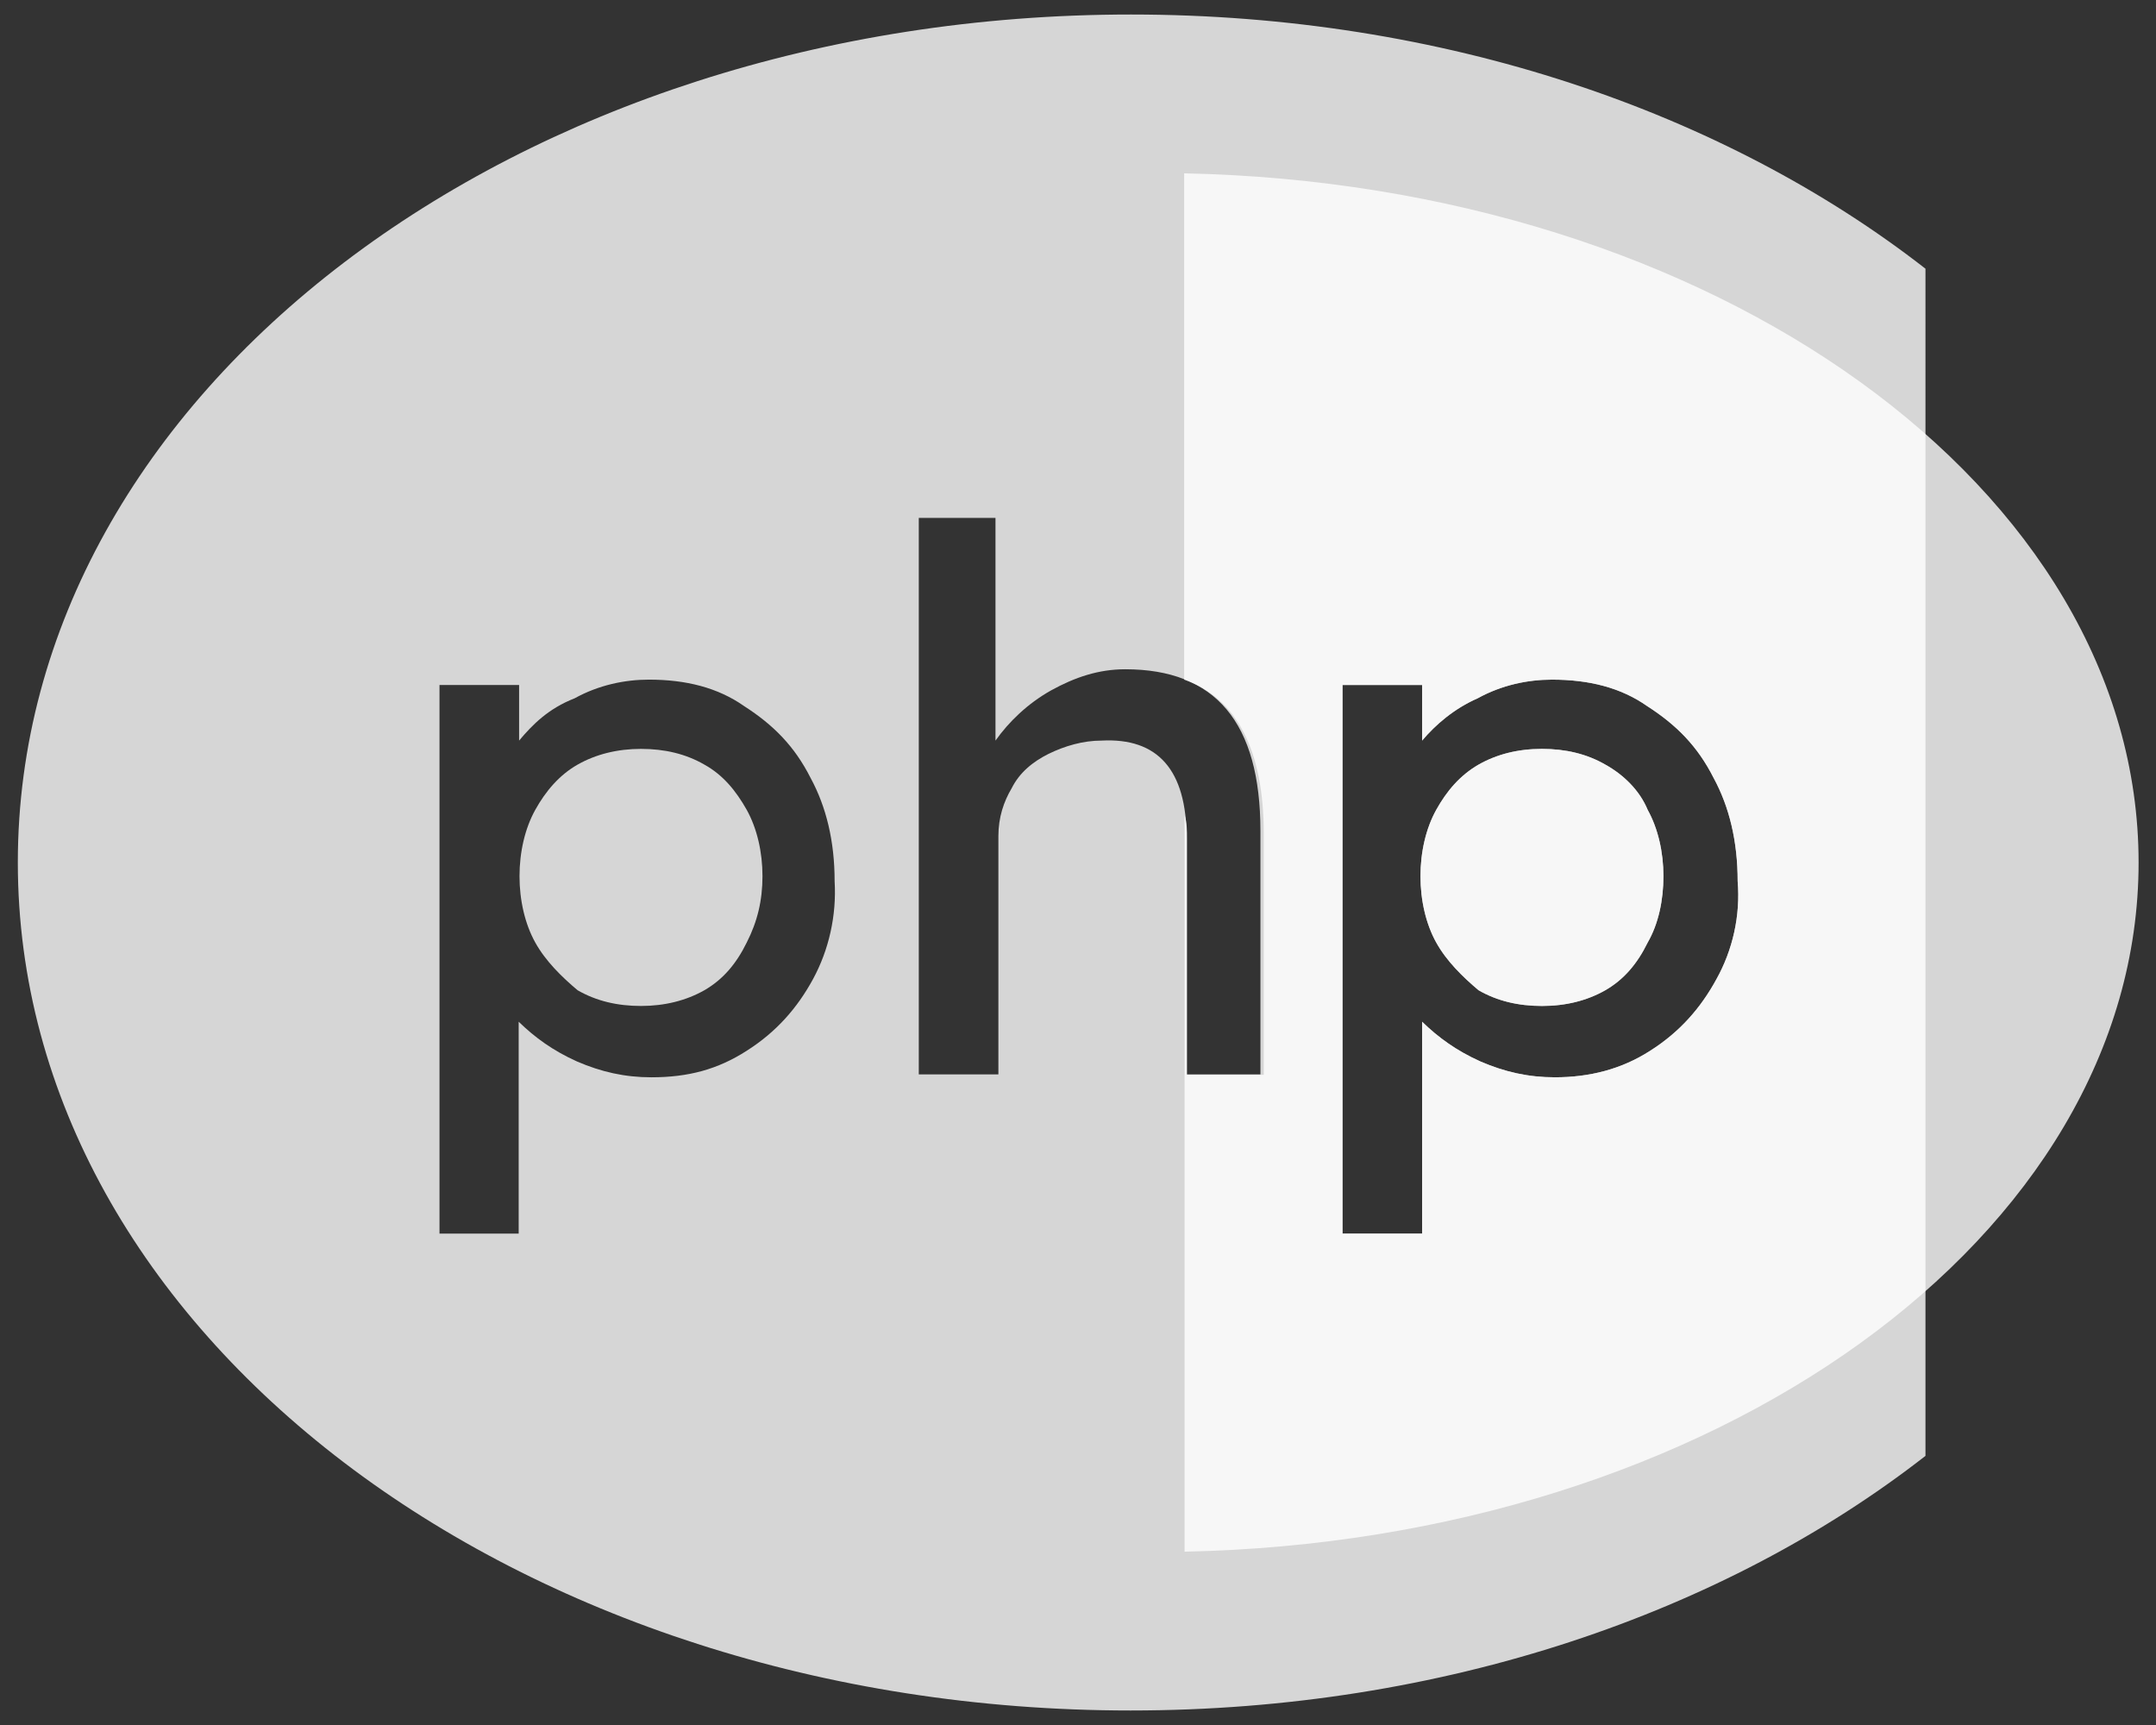 <?xml version="1.0" encoding="utf-8"?>
<!-- Generator: Adobe Illustrator 26.5.0, SVG Export Plug-In . SVG Version: 6.00 Build 0)  -->
<svg version="1.1" id="Layer_1" xmlns="http://www.w3.org/2000/svg" xmlns:xlink="http://www.w3.org/1999/xlink" x="0px" y="0px"
	 viewBox="0 0 520 416" style="enable-background:new 0 0 520 416;" xml:space="preserve">
<rect x="0" y="0" width="520" height="416" fill="#333333" stroke="none"/>
<style type="text/css">
	
		.st0{clip-path:url(#SVGID_00000165232474229197914910000016695826602807792038_);fill:url(#SVGID_00000052098139301278554200000003839826198549565867_);}
	
		.st1{clip-path:url(#SVGID_00000165232474229197914910000016695826602807792038_);fill:url(#SVGID_00000019660904021719531150000016733087688841908626_);}
	.st2{opacity:0.6;}
	.st3{clip-path:url(#SVGID_00000100377595341024910880000006317419672034530239_);}
	.st4{opacity:0.3;}
	.st5{opacity:0.8;}
	.st6{opacity:0.28;}
	.st7{opacity:0.9;}
	.st8{opacity:0.8;fill:#FFFFFF;enable-background:new    ;}
</style>
<g>
	<g>
		<path class="st8" d="M387.2,184.4c-4.5-2.6-9.6-3.8-15.3-3.8c-5.8,0-10.9,1.3-15.3,3.8c-4.5,2.6-7.7,6.4-10.2,10.9
			s-3.8,10.2-3.8,16c0,5.8,1.3,11.5,3.8,16s6.4,8.3,10.2,11.5c4.5,2.6,9.6,3.8,15.3,3.8c5.8,0,10.9-1.3,15.3-3.8
			c4.5-2.6,7.7-6.4,10.2-11.5c2.6-4.5,3.8-10.2,3.8-16c0-5.8-1.3-11.5-3.8-16C395.5,190.7,391.7,186.9,387.2,184.4z"/>
		<path class="st8" d="M169.9,184.4c-4.5-2.6-9.6-3.8-15.3-3.8s-10.9,1.3-15.3,3.8s-7.7,6.4-10.2,10.9s-3.8,10.2-3.8,16
			c0,5.8,1.3,11.5,3.8,16s6.4,8.3,10.2,11.5c4.5,2.6,9.6,3.8,15.3,3.8s10.9-1.3,15.3-3.8c4.5-2.6,7.7-6.4,10.2-11.5
			c2.6-5.1,3.8-10.2,3.8-16c0-5.8-1.3-11.5-3.8-16C177.5,190.7,174.4,186.9,169.9,184.4z"/>
		<path class="st8" d="M272.8,3.5C124.5,3.5,4.3,94.9,4.3,208s120.2,204.5,268.4,204.5c75.4,0,143.2-23.6,191.7-61.4V64.8
			C416,27.1,348.2,3.5,272.8,3.5z M196.1,236.1c-3.8,7-8.9,12.8-16,17.3c-7,4.5-14.1,6.4-23,6.4c-6.4,0-12.1-1.3-17.9-3.8
			c-5.8-2.6-10.2-5.8-14.1-9.6v51.1H106V165.2h19.2v13.4c3.2-3.8,7-7.7,13.4-10.2c5.8-3.2,12.1-4.5,17.9-4.5c8.9,0,16.6,1.9,23,6.4
			c7,4.5,12.1,9.6,16,17.3c3.8,7,5.8,15.3,5.8,24.9C201.8,220.8,199.9,229.1,196.1,236.1z M304.7,259.1h-18.5v-56.9
			c0-16.6-7-24.3-20.5-23.6c-4.5,0-8.9,1.3-12.8,3.2c-3.8,1.9-7,4.5-8.9,8.3c-1.9,3.2-3.2,7-3.2,11.5v57.5h-19.2V124.9h18.5v53.7
			c3.2-4.5,7.7-8.9,13.4-12.1c5.8-3.2,11.5-5.1,17.9-5.1c21.7,0,32.6,12.8,32.6,39v58.8L304.7,259.1z M414,236.1
			c-3.8,7-8.9,12.8-16,17.3c-7,4.5-14.7,6.4-23,6.4c-6.4,0-12.1-1.3-17.9-3.8c-5.8-2.6-10.2-5.8-14.1-9.6v51.1h-19.2V165.2h19.2
			v13.4c3.2-3.8,7.7-7.7,13.4-10.2c5.8-3.2,12.1-4.5,17.9-4.5c8.9,0,16.6,1.9,23,6.4c7,4.5,12.1,9.6,16,17.3
			c3.8,7,5.8,15.3,5.8,24.9C419.8,220.8,417.9,229.1,414,236.1z"/>
	</g>
	<g>
		<path class="st8" d="M387.2,184.4c-4.5-2.6-9.6-3.8-15.3-3.8c-5.8,0-10.9,1.3-15.3,3.8c-4.5,2.6-7.7,6.4-10.2,10.9
			s-3.8,10.2-3.8,16c0,5.8,1.3,11.5,3.8,16s6.4,8.3,10.2,11.5c4.5,2.6,9.6,3.8,15.3,3.8c5.8,0,10.9-1.3,15.3-3.8
			c4.5-2.6,7.7-6.4,10.2-11.5c2.6-4.5,3.8-10.2,3.8-16c0-5.8-1.3-11.5-3.8-16C395.5,190.7,391.7,186.9,387.2,184.4z"/>
		<path class="st8" d="M285.6,41.8v122.1c12.8,4.5,19.2,17.3,19.2,37.1v58.2h-18.5v-56.9c0-1.9,0-3.8-0.6-5.8v177.7
			c127.8-2.6,230.1-76.1,230.1-166.2S413.4,44.4,285.6,41.8z M414,236.1c-3.8,7-8.9,12.8-16,17.3c-7,4.5-14.7,6.4-23,6.4
			c-6.4,0-12.1-1.3-17.9-3.8c-5.8-2.6-10.2-5.8-14.1-9.6v51.1h-19.2V165.2h19.2v13.4c3.2-3.8,7.7-7.7,13.4-10.2
			c5.8-3.2,12.1-4.5,17.9-4.5c8.9,0,16.6,1.9,23,6.4c7,4.5,12.1,9.6,16,17.3c3.8,7,5.8,15.3,5.8,24.9
			C419.8,220.8,417.9,229.1,414,236.1z"/>
	</g>
</g>
</svg>
